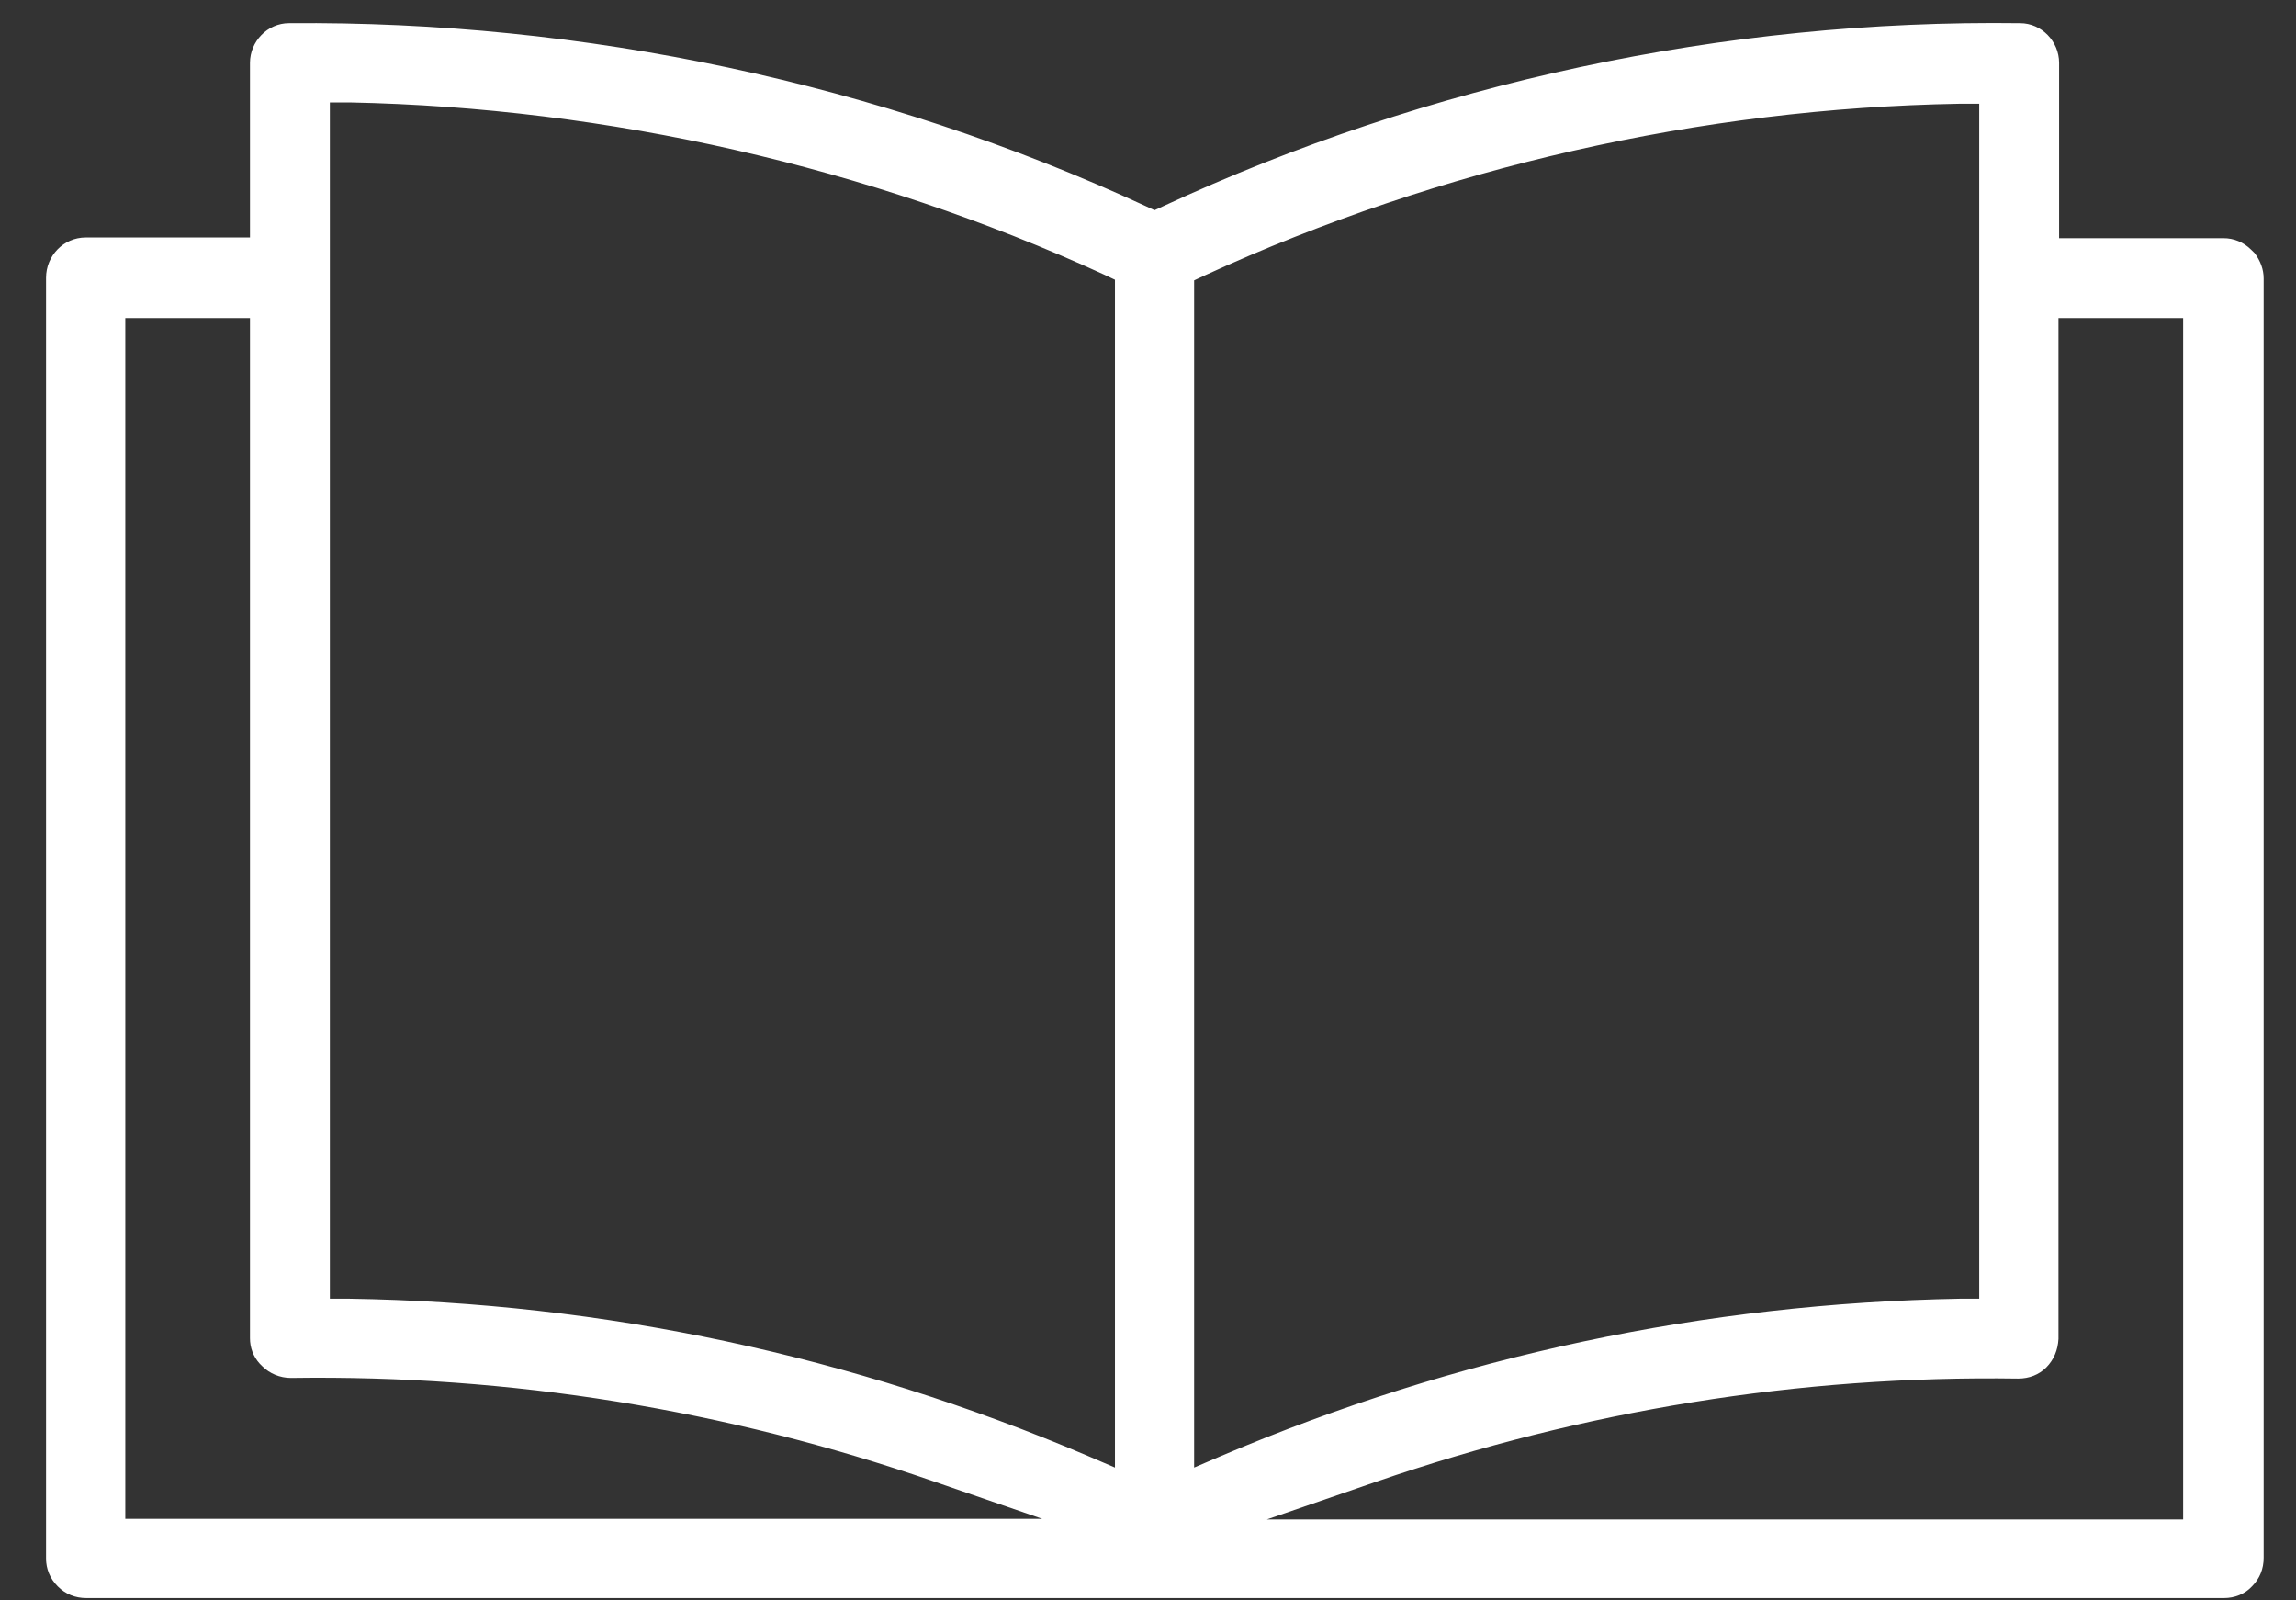 <svg width="33" height="23" viewBox="0 0 33 23" fill="none" xmlns="http://www.w3.org/2000/svg">
<rect x="0" y="0" width="33" height="23" fill="#333333" stroke="none"/>
<path d="M32.358 3.591C32.246 3.479 32.106 3.423 31.957 3.423H29.595V0.903C29.595 0.595 29.343 0.333 29.035 0.333C24.789 0.277 20.533 1.192 16.715 2.965L16.594 3.021L16.473 2.965C12.637 1.192 8.39 0.296 4.153 0.333C3.845 0.333 3.593 0.595 3.593 0.903V3.413H1.231C0.914 3.413 0.662 3.675 0.662 3.992V22.398C0.662 22.547 0.718 22.687 0.83 22.799C0.942 22.911 1.082 22.967 1.241 22.967H31.966C32.115 22.967 32.265 22.911 32.367 22.799C32.479 22.687 32.535 22.547 32.535 22.388V4.001C32.535 3.871 32.489 3.749 32.405 3.637L32.358 3.591ZM1.801 21.837V4.571H3.593V19.233C3.593 19.364 3.639 19.495 3.733 19.598L3.77 19.635C3.873 19.738 4.022 19.803 4.181 19.803C7.326 19.756 10.443 20.26 13.411 21.287L14.979 21.828H1.801V21.837ZM16.025 21.091L15.633 20.923C12.254 19.485 8.679 18.72 5.011 18.664H4.741V1.472H5.03C8.735 1.547 12.487 2.396 15.866 3.945L16.025 4.02V21.081V21.091ZM17.163 21.091V4.029L17.322 3.955C20.701 2.405 24.443 1.556 28.158 1.491H28.447V18.664H28.177C24.509 18.73 20.934 19.485 17.555 20.923L17.163 21.091ZM31.387 21.837H18.209L19.777 21.296C22.754 20.27 25.862 19.765 29.007 19.812C29.166 19.812 29.306 19.756 29.409 19.654C29.521 19.541 29.577 19.401 29.586 19.243V4.571H31.378V21.837H31.387Z" fill="white"/>
</svg>
